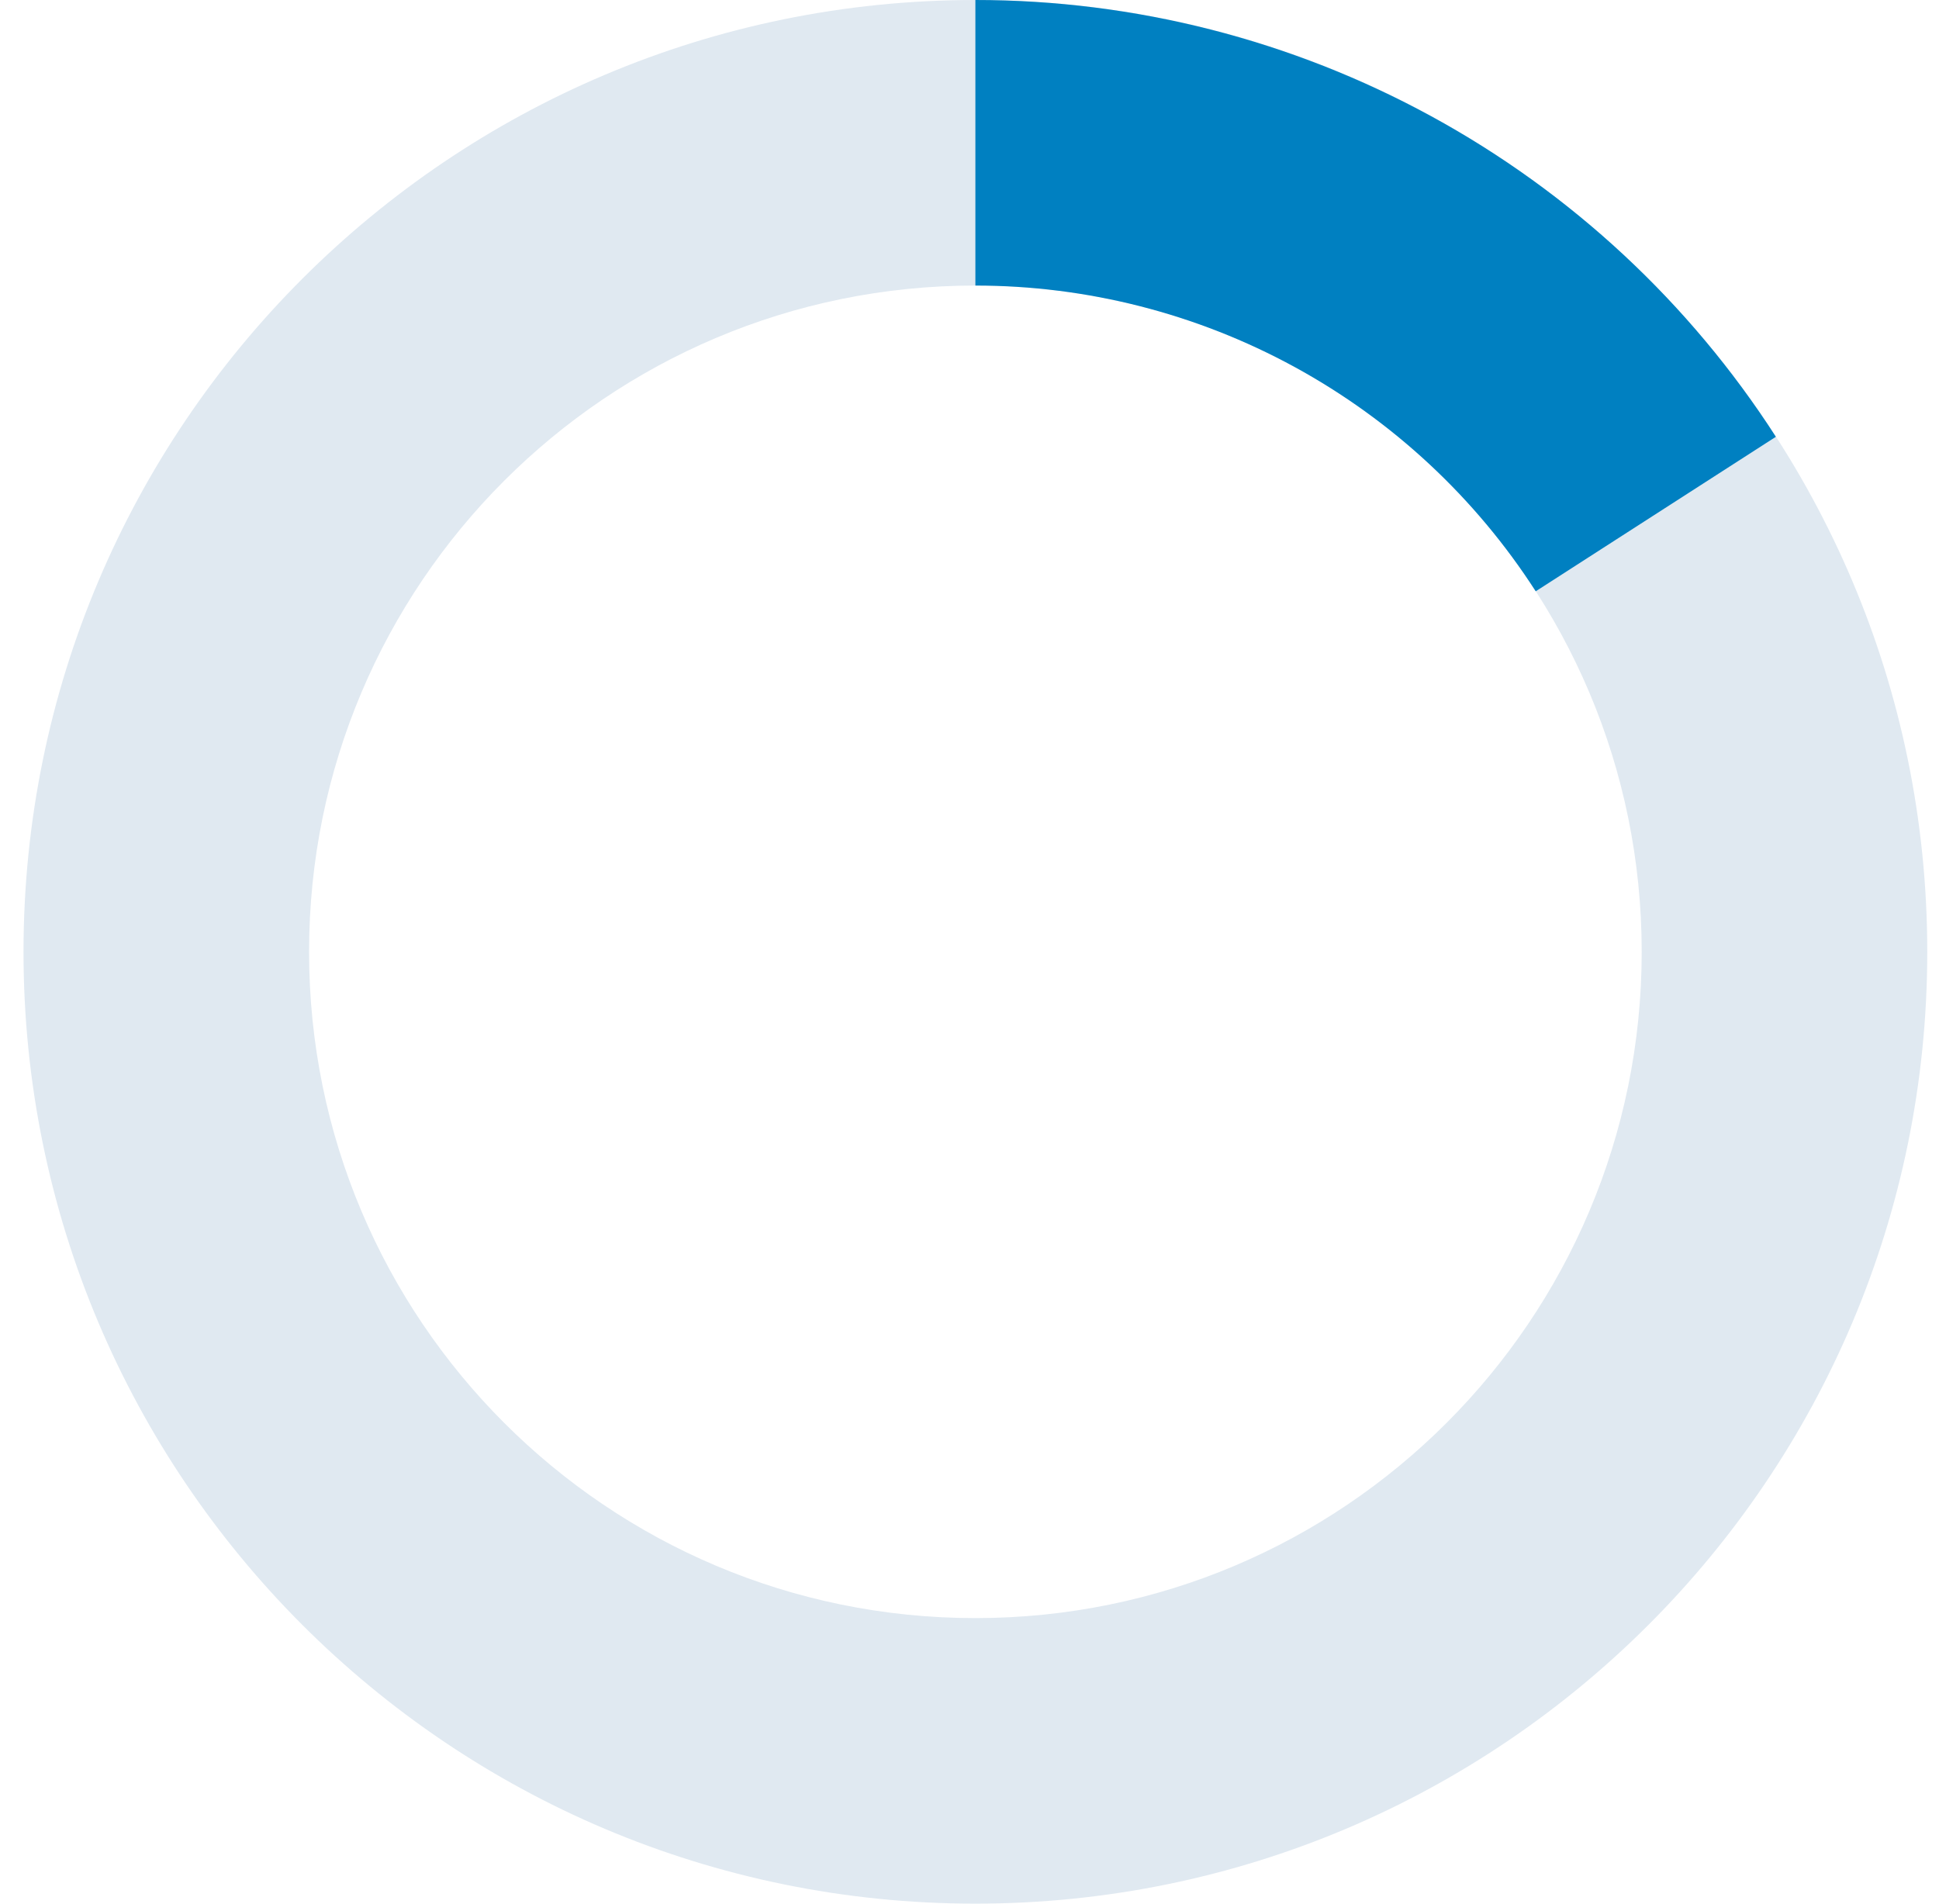 <svg width="55" height="54" viewBox="0 0 55 54" fill="none" xmlns="http://www.w3.org/2000/svg">
<g id="chart">
<path id="Ellipse 2809" d="M54.667 27C54.667 41.912 42.579 54 27.667 54C12.755 54 0.667 41.912 0.667 27C0.667 12.088 12.755 0 27.667 0C42.579 0 54.667 12.088 54.667 27ZM8.767 27C8.767 37.438 17.229 45.9 27.667 45.9C38.105 45.9 46.567 37.438 46.567 27C46.567 16.562 38.105 8.1 27.667 8.1C17.229 8.1 8.767 16.562 8.767 27Z" fill="#E0E9F1"/>
<path id="Ellipse 2810" d="M27.667 0C32.186 5.38901e-08 36.633 1.134 40.6 3.299C44.567 5.464 47.927 8.589 50.373 12.39L43.561 16.773C41.849 14.113 39.497 11.925 36.72 10.409C33.943 8.894 30.83 8.1 27.667 8.1V0Z" fill="#0080C1"/>
</g>
</svg>
